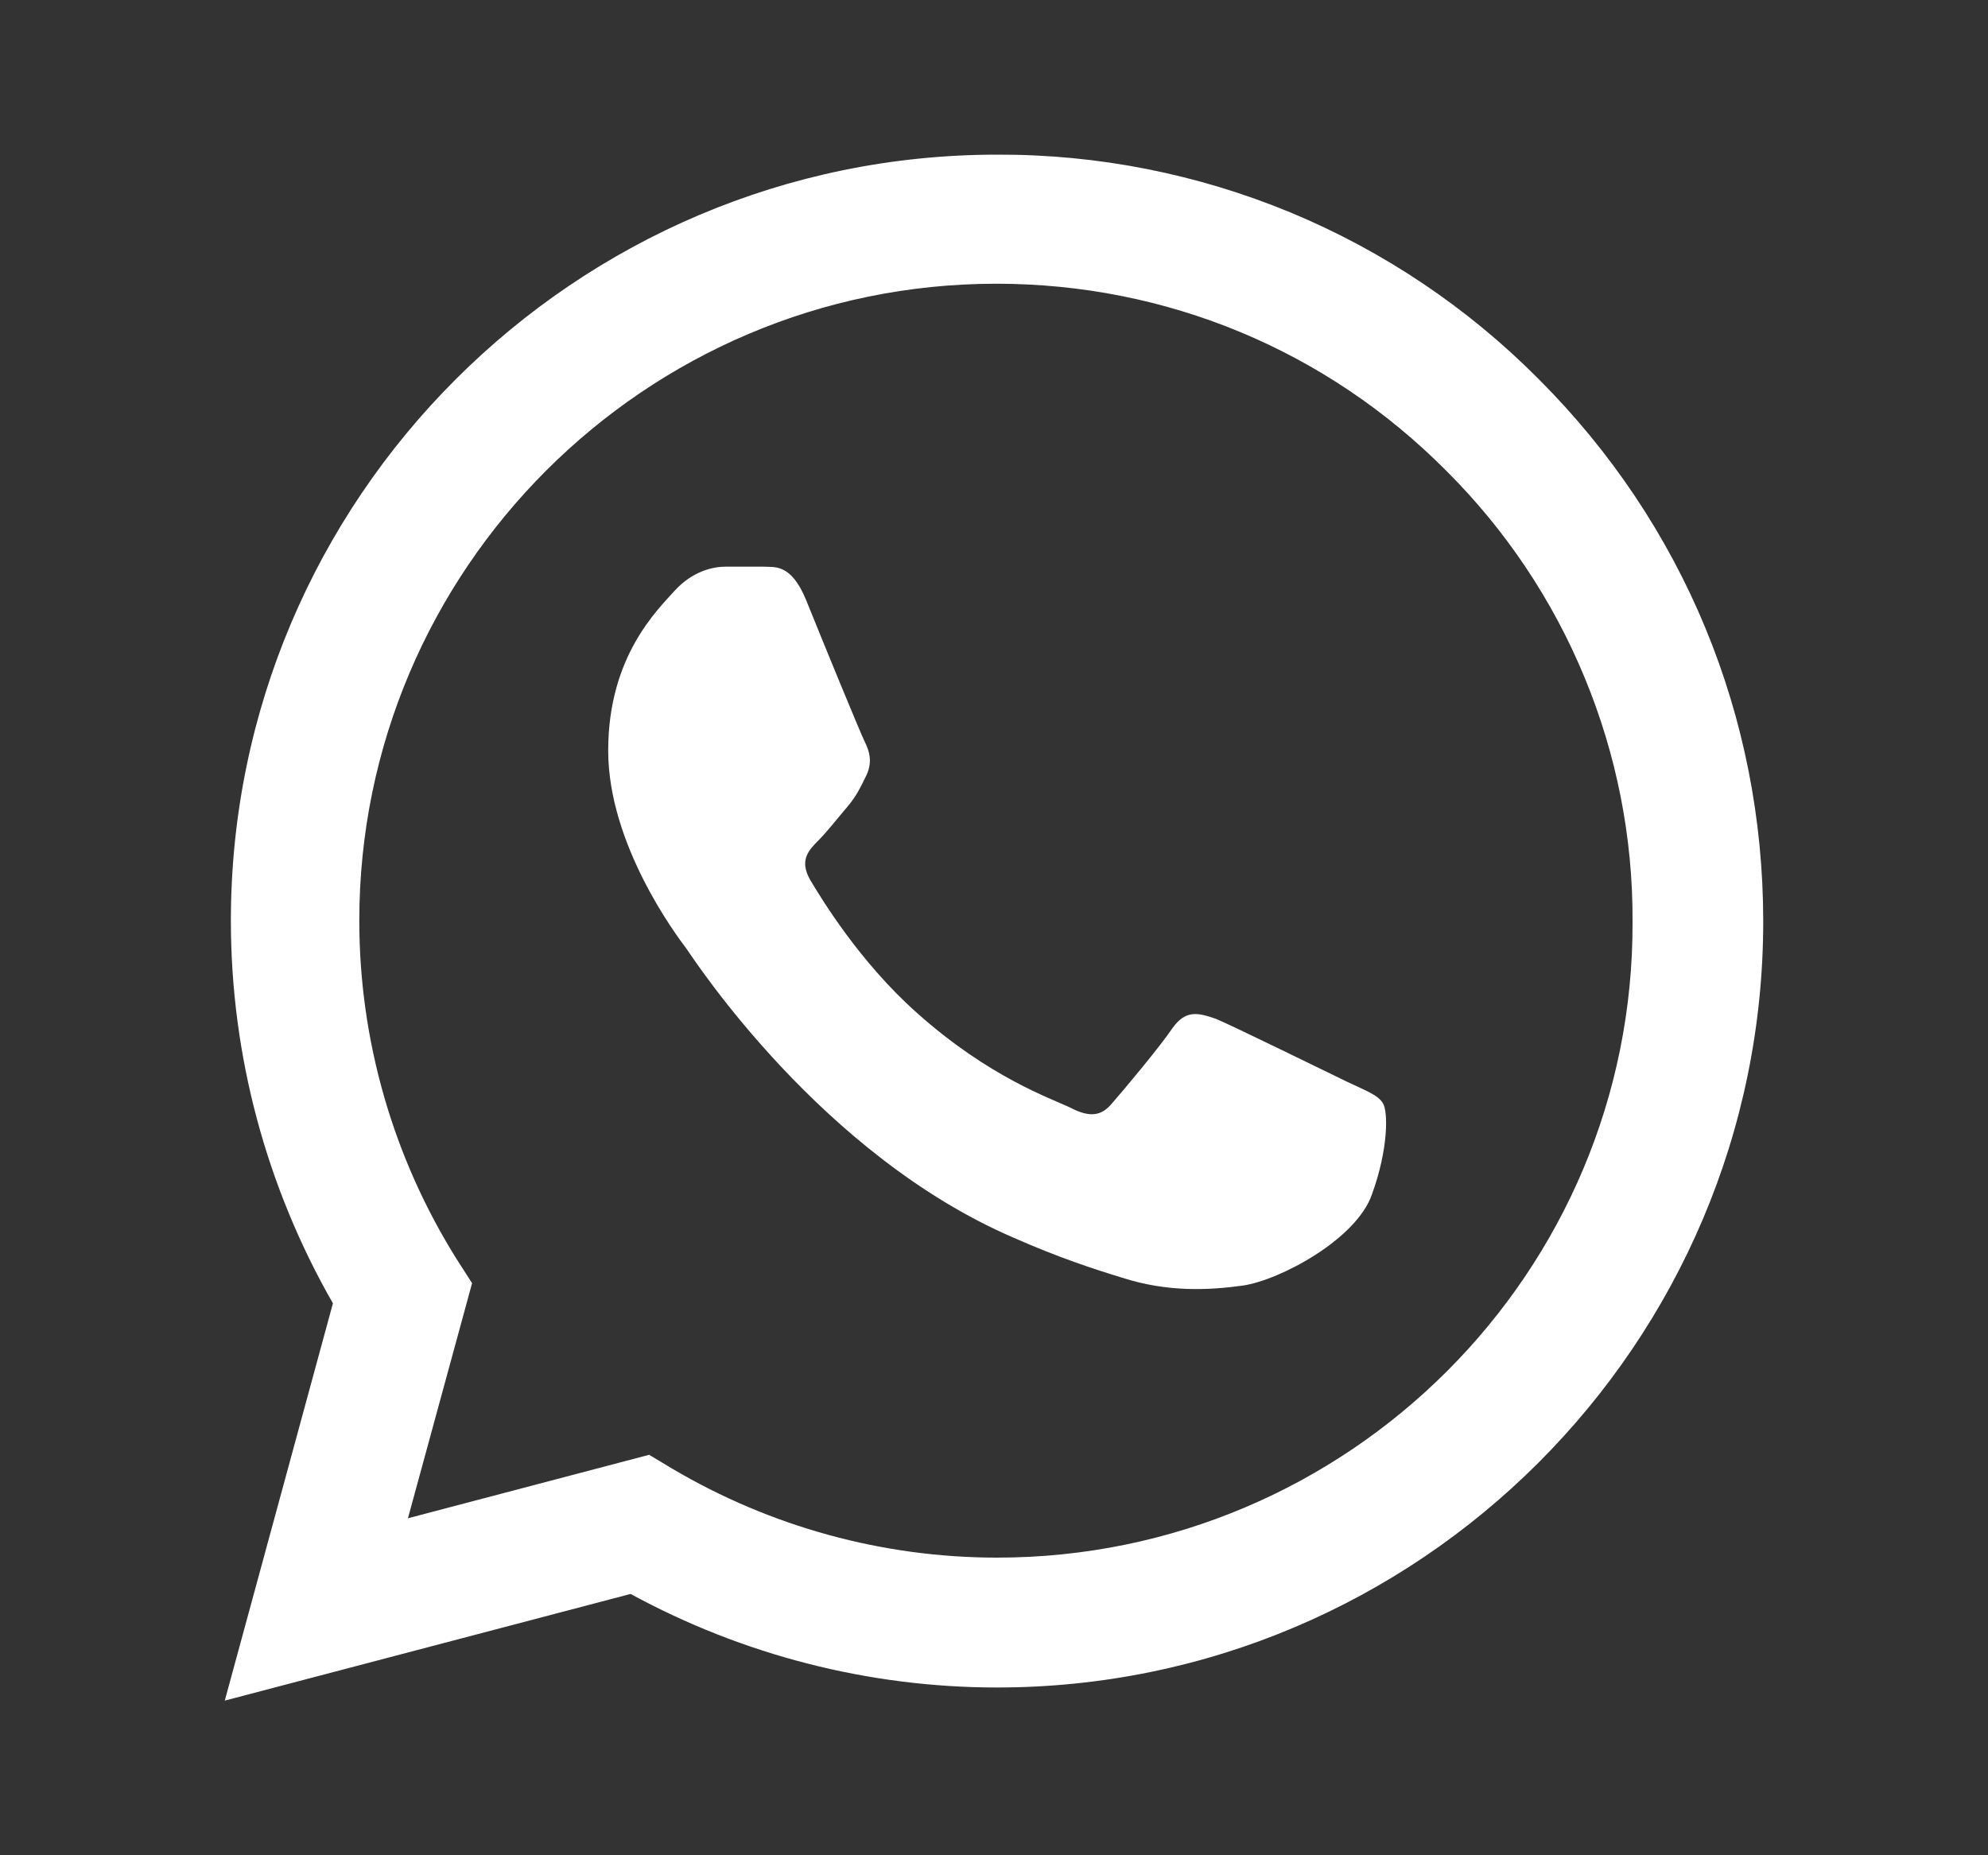 <svg width="15" height="14" viewBox="0 0 15 14" fill="none" xmlns="http://www.w3.org/2000/svg">
<rect x="0" y="0" width="15" height="14" fill="#333333" stroke="none"/>
<path d="M11.613 2.864C11.078 2.324 10.441 1.896 9.739 1.604C9.036 1.313 8.283 1.164 7.523 1.167C4.338 1.167 1.742 3.762 1.742 6.947C1.742 7.968 2.011 8.96 2.512 9.835L1.696 12.833L4.758 12.028C5.604 12.489 6.555 12.734 7.523 12.734C10.708 12.734 13.304 10.138 13.304 6.953C13.304 5.407 12.703 3.955 11.613 2.864ZM7.523 11.754C6.66 11.754 5.814 11.521 5.073 11.083L4.898 10.978L3.078 11.457L3.562 9.683L3.446 9.502C2.966 8.736 2.711 7.851 2.711 6.947C2.711 4.299 4.869 2.141 7.517 2.141C8.801 2.141 10.008 2.642 10.912 3.552C11.36 3.998 11.715 4.528 11.956 5.112C12.198 5.696 12.321 6.322 12.318 6.953C12.33 9.602 10.172 11.754 7.523 11.754ZM10.16 8.161C10.014 8.091 9.302 7.741 9.174 7.688C9.04 7.642 8.947 7.618 8.847 7.758C8.748 7.904 8.474 8.231 8.392 8.324C8.311 8.423 8.223 8.435 8.077 8.359C7.932 8.289 7.465 8.132 6.917 7.642C6.485 7.257 6.199 6.784 6.112 6.638C6.03 6.492 6.1 6.417 6.176 6.341C6.24 6.277 6.322 6.172 6.392 6.09C6.462 6.008 6.491 5.944 6.537 5.851C6.584 5.752 6.561 5.67 6.526 5.6C6.491 5.53 6.199 4.818 6.082 4.527C5.966 4.247 5.843 4.282 5.756 4.276H5.476C5.377 4.276 5.225 4.311 5.091 4.457C4.962 4.602 4.589 4.952 4.589 5.664C4.589 6.376 5.108 7.064 5.178 7.157C5.248 7.257 6.199 8.715 7.646 9.339C7.99 9.491 8.258 9.578 8.468 9.642C8.812 9.753 9.127 9.736 9.378 9.701C9.658 9.66 10.236 9.351 10.352 9.012C10.475 8.674 10.475 8.388 10.434 8.324C10.393 8.26 10.306 8.231 10.16 8.161Z" fill="white"/>
</svg>
